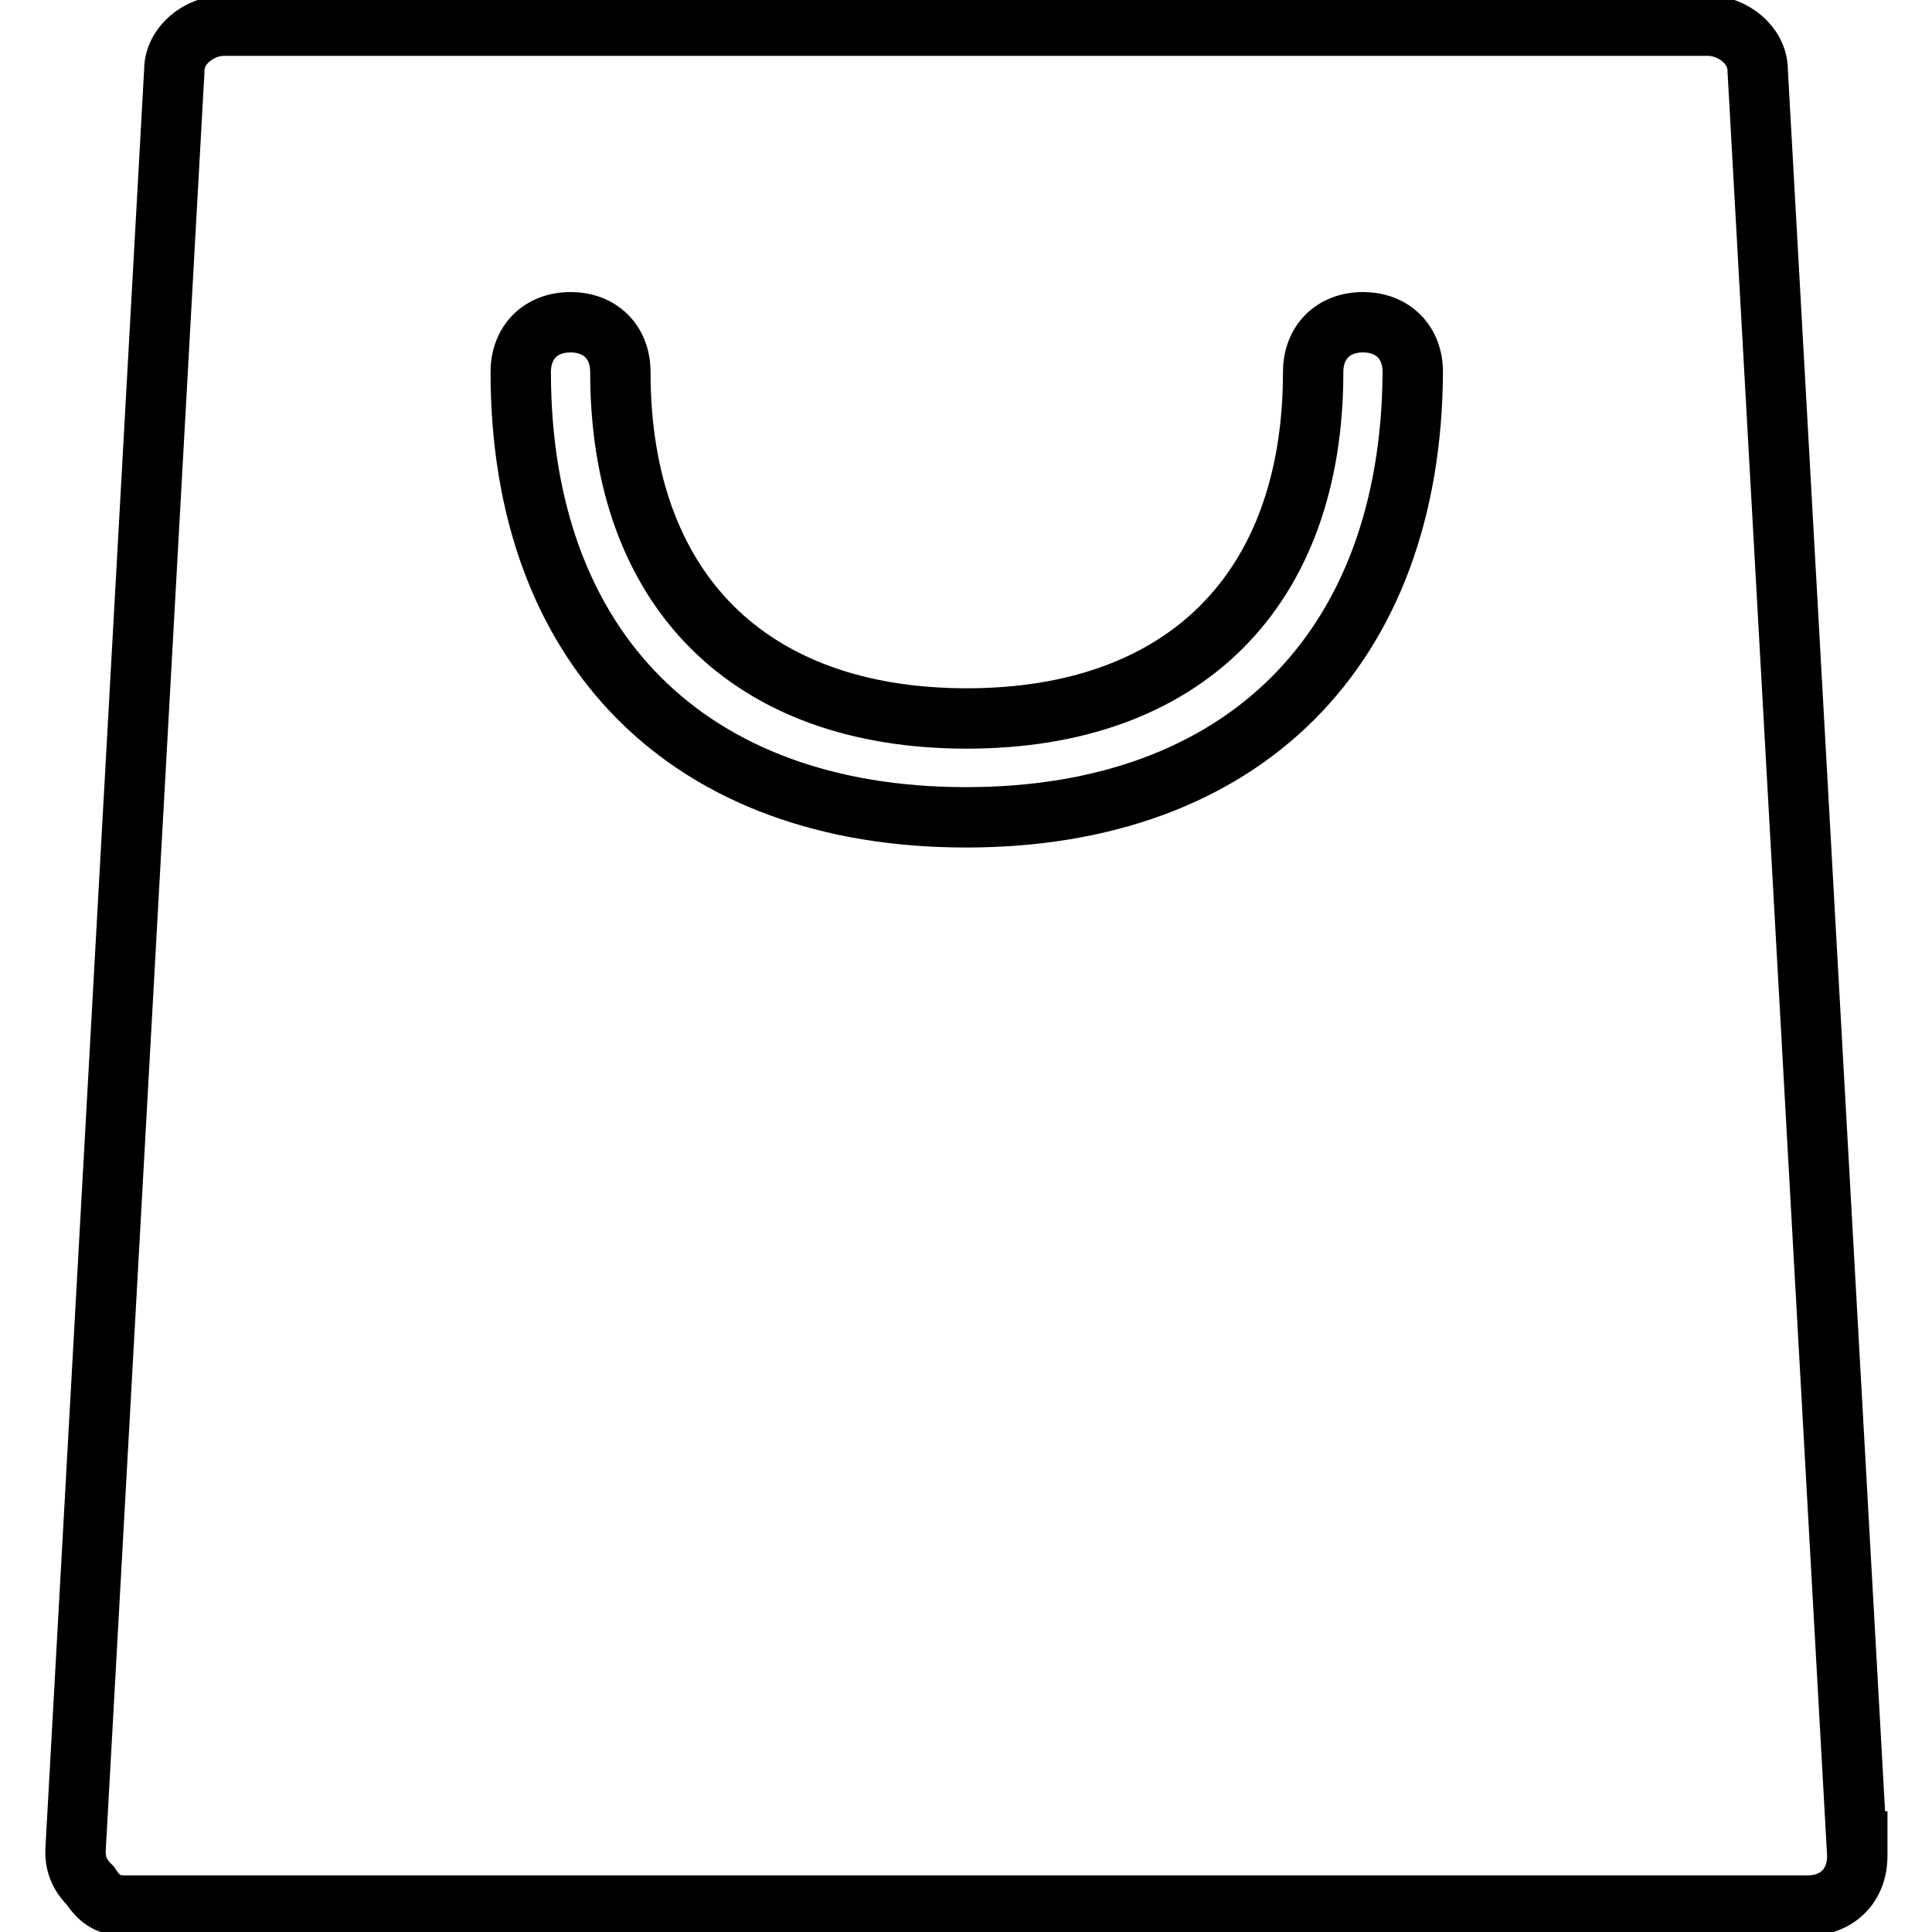 <?xml version="1.0" encoding="utf-8"?>
<!-- Svg Vector Icons : http://www.onlinewebfonts.com/icon -->
<!DOCTYPE svg PUBLIC "-//W3C//DTD SVG 1.1//EN" "http://www.w3.org/Graphics/SVG/1.1/DTD/svg11.dtd">
<svg version="1.1" xmlns="http://www.w3.org/2000/svg" xmlns:xlink="http://www.w3.org/1999/xlink" x="0px" y="0px" viewBox="0 0 256 256" enable-background="new 0 0 256 256" xml:space="preserve">
<g> <path stroke-width="8" fill-opacity="0" stroke="#000000"  d="M246,244L232.9,9.3c0-3.3-3.3-5.9-6.6-5.9H29.7c-3.3,0-6.6,2.6-6.6,5.9L10,245.3c0,2,0.7,3.3,2,4.6 c1.3,2,2.6,2.6,4.6,2.6h222.9c3.9,0,6.6-2.6,6.6-6.6V244L246,244z M128,108.3c-36.7,0-59-22.3-59-59c0-3.9,2.6-6.6,6.6-6.6 c3.9,0,6.6,2.6,6.6,6.6c0,28.8,17,45.9,45.9,45.9c28.8,0,45.9-17,45.9-45.9c0-3.9,2.6-6.6,6.6-6.6c3.9,0,6.6,2.6,6.6,6.6 C187,86,164.7,108.3,128,108.3L128,108.3z"/></g>
</svg>